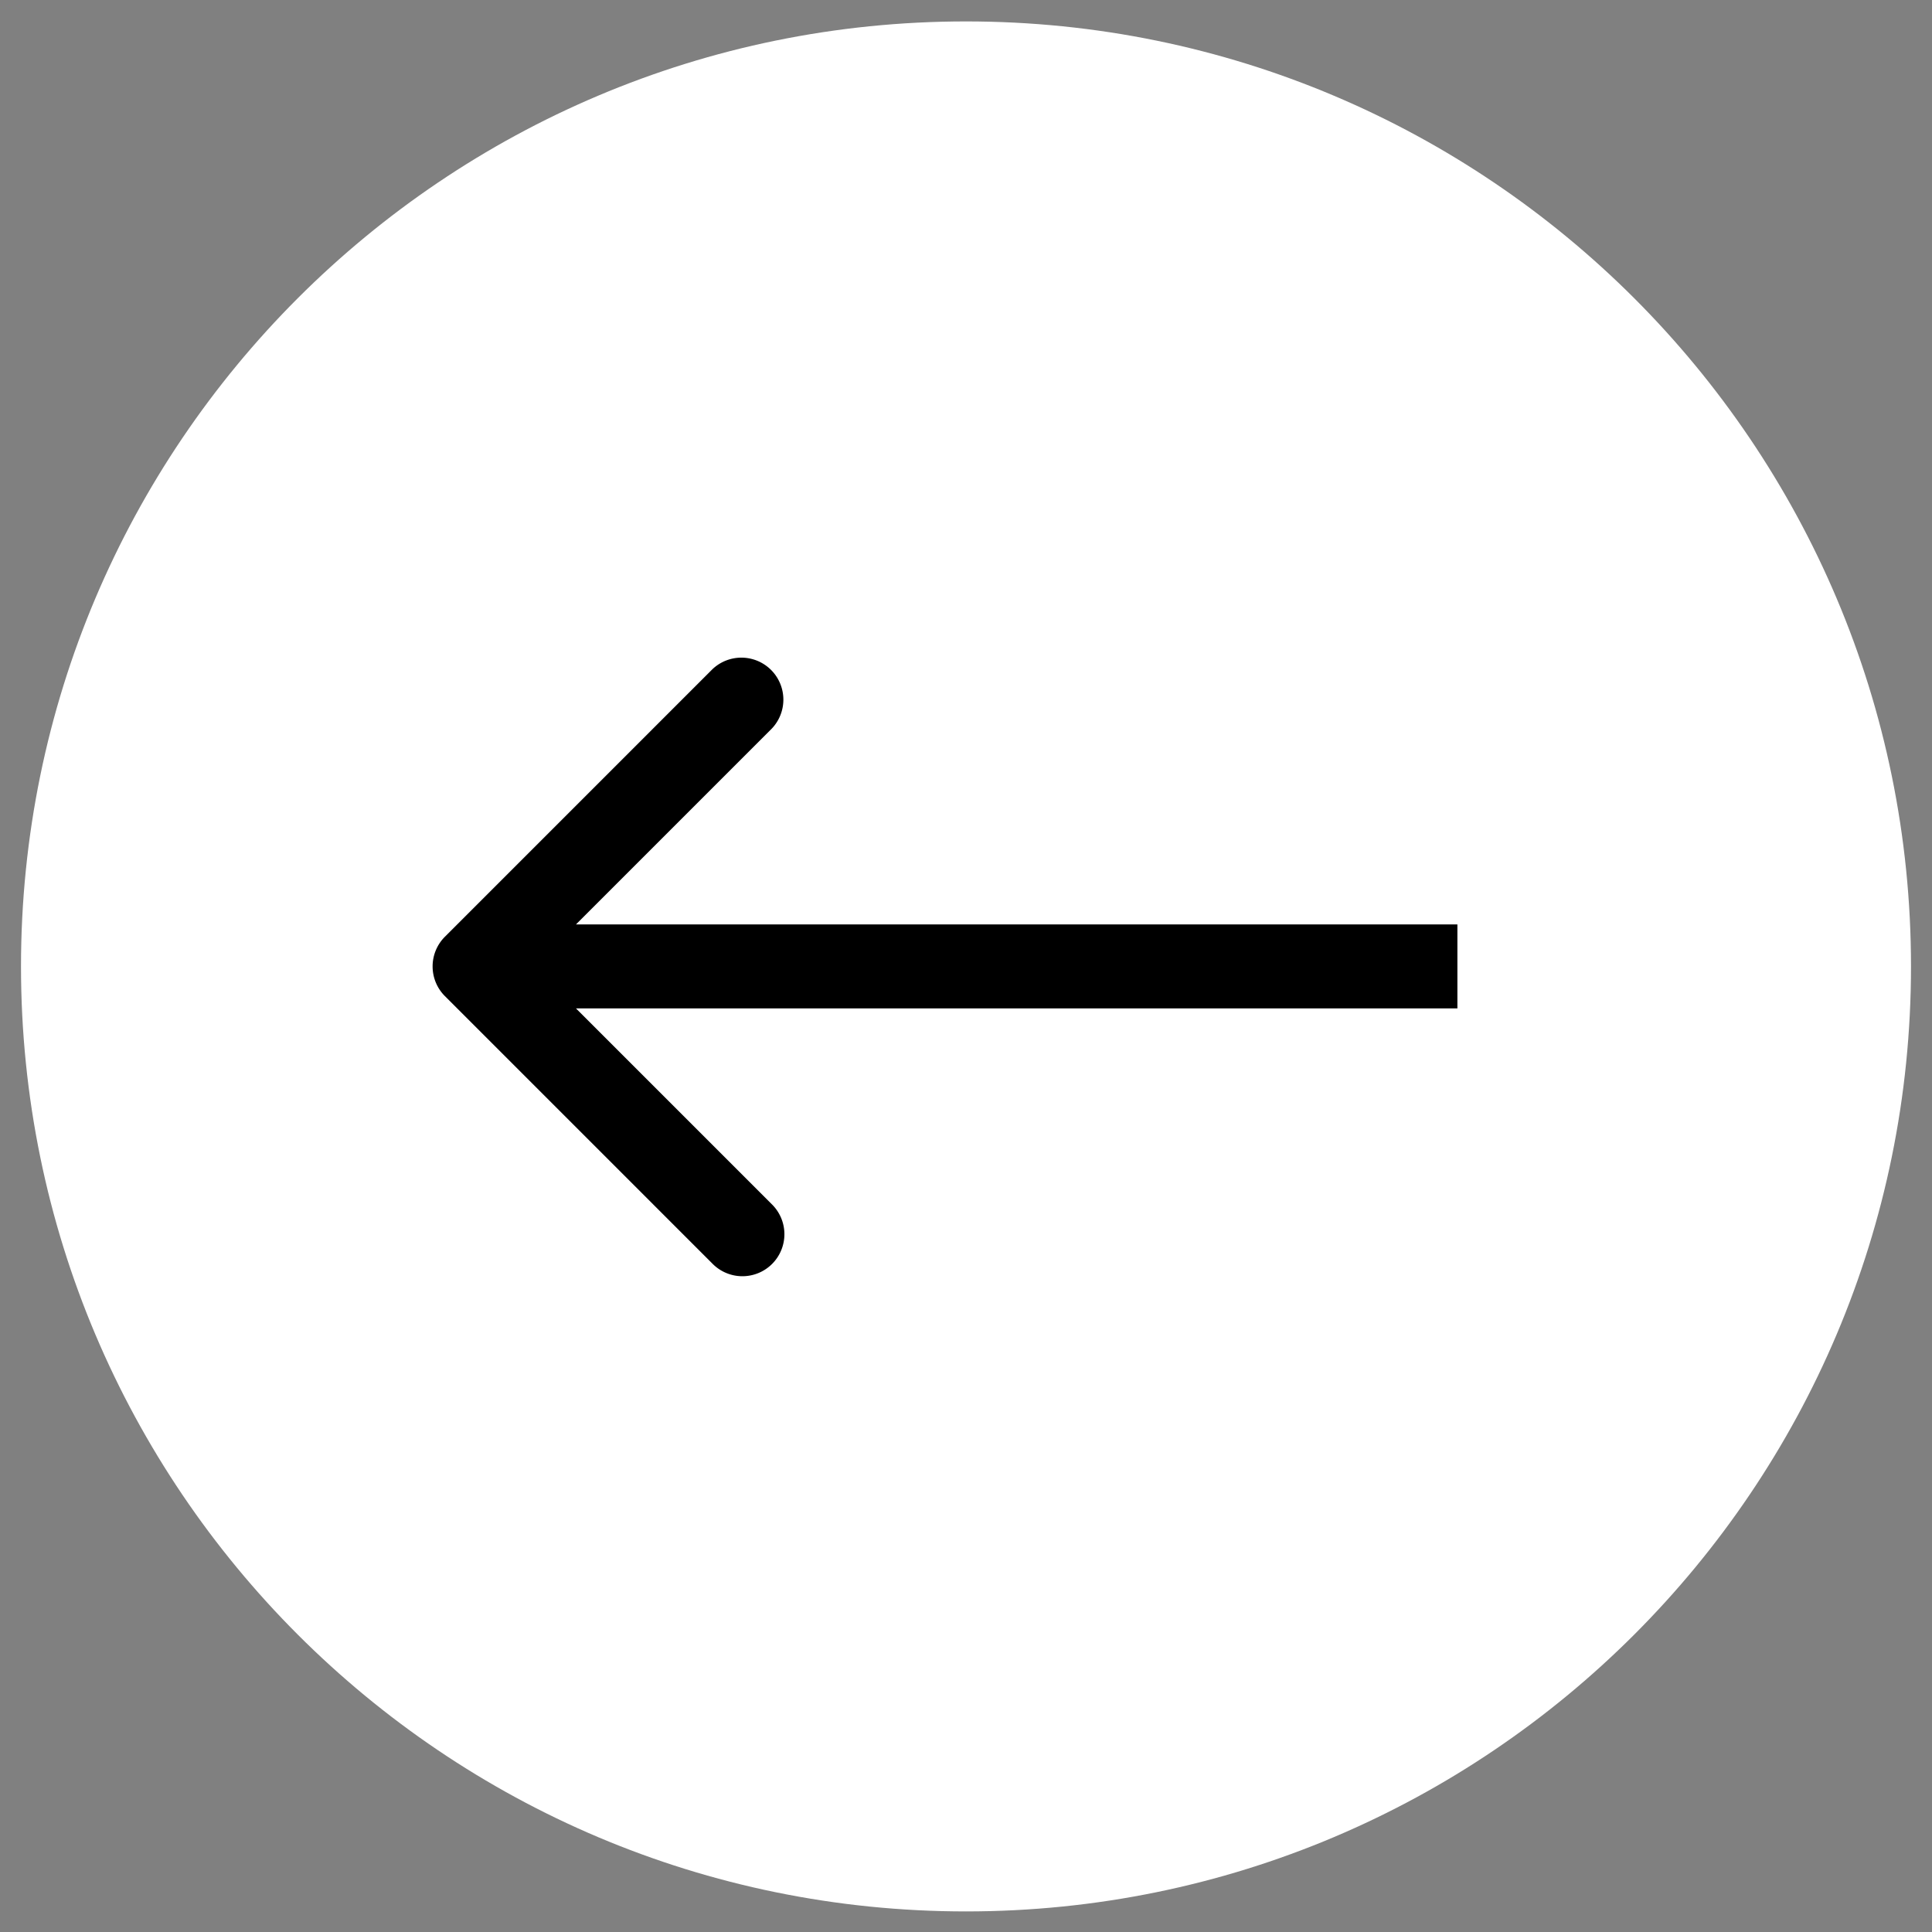 <svg width="46" height="46" viewBox="0 0 46 46" fill="none" xmlns="http://www.w3.org/2000/svg"><rect x="0" y="0" width="46" height="46" fill="#808080" stroke="none"/><path d="M45.5 23.01c0 12.426-10.074 22.5-22.5 22.5S.5 35.436.5 23.01C.5 10.583 10.574.51 23 .51s22.5 10.073 22.5 22.5z" fill="#fff"/><path d="M10.593 22.303a1 1 0 0 0 0 1.414l6.364 6.364a1 1 0 1 0 1.414-1.414l-5.657-5.657 5.657-5.657a1 1 0 0 0-1.414-1.414l-6.364 6.364zM34.7 22.01H11.3v2h23.4v-2z" fill="#000"/></svg>
